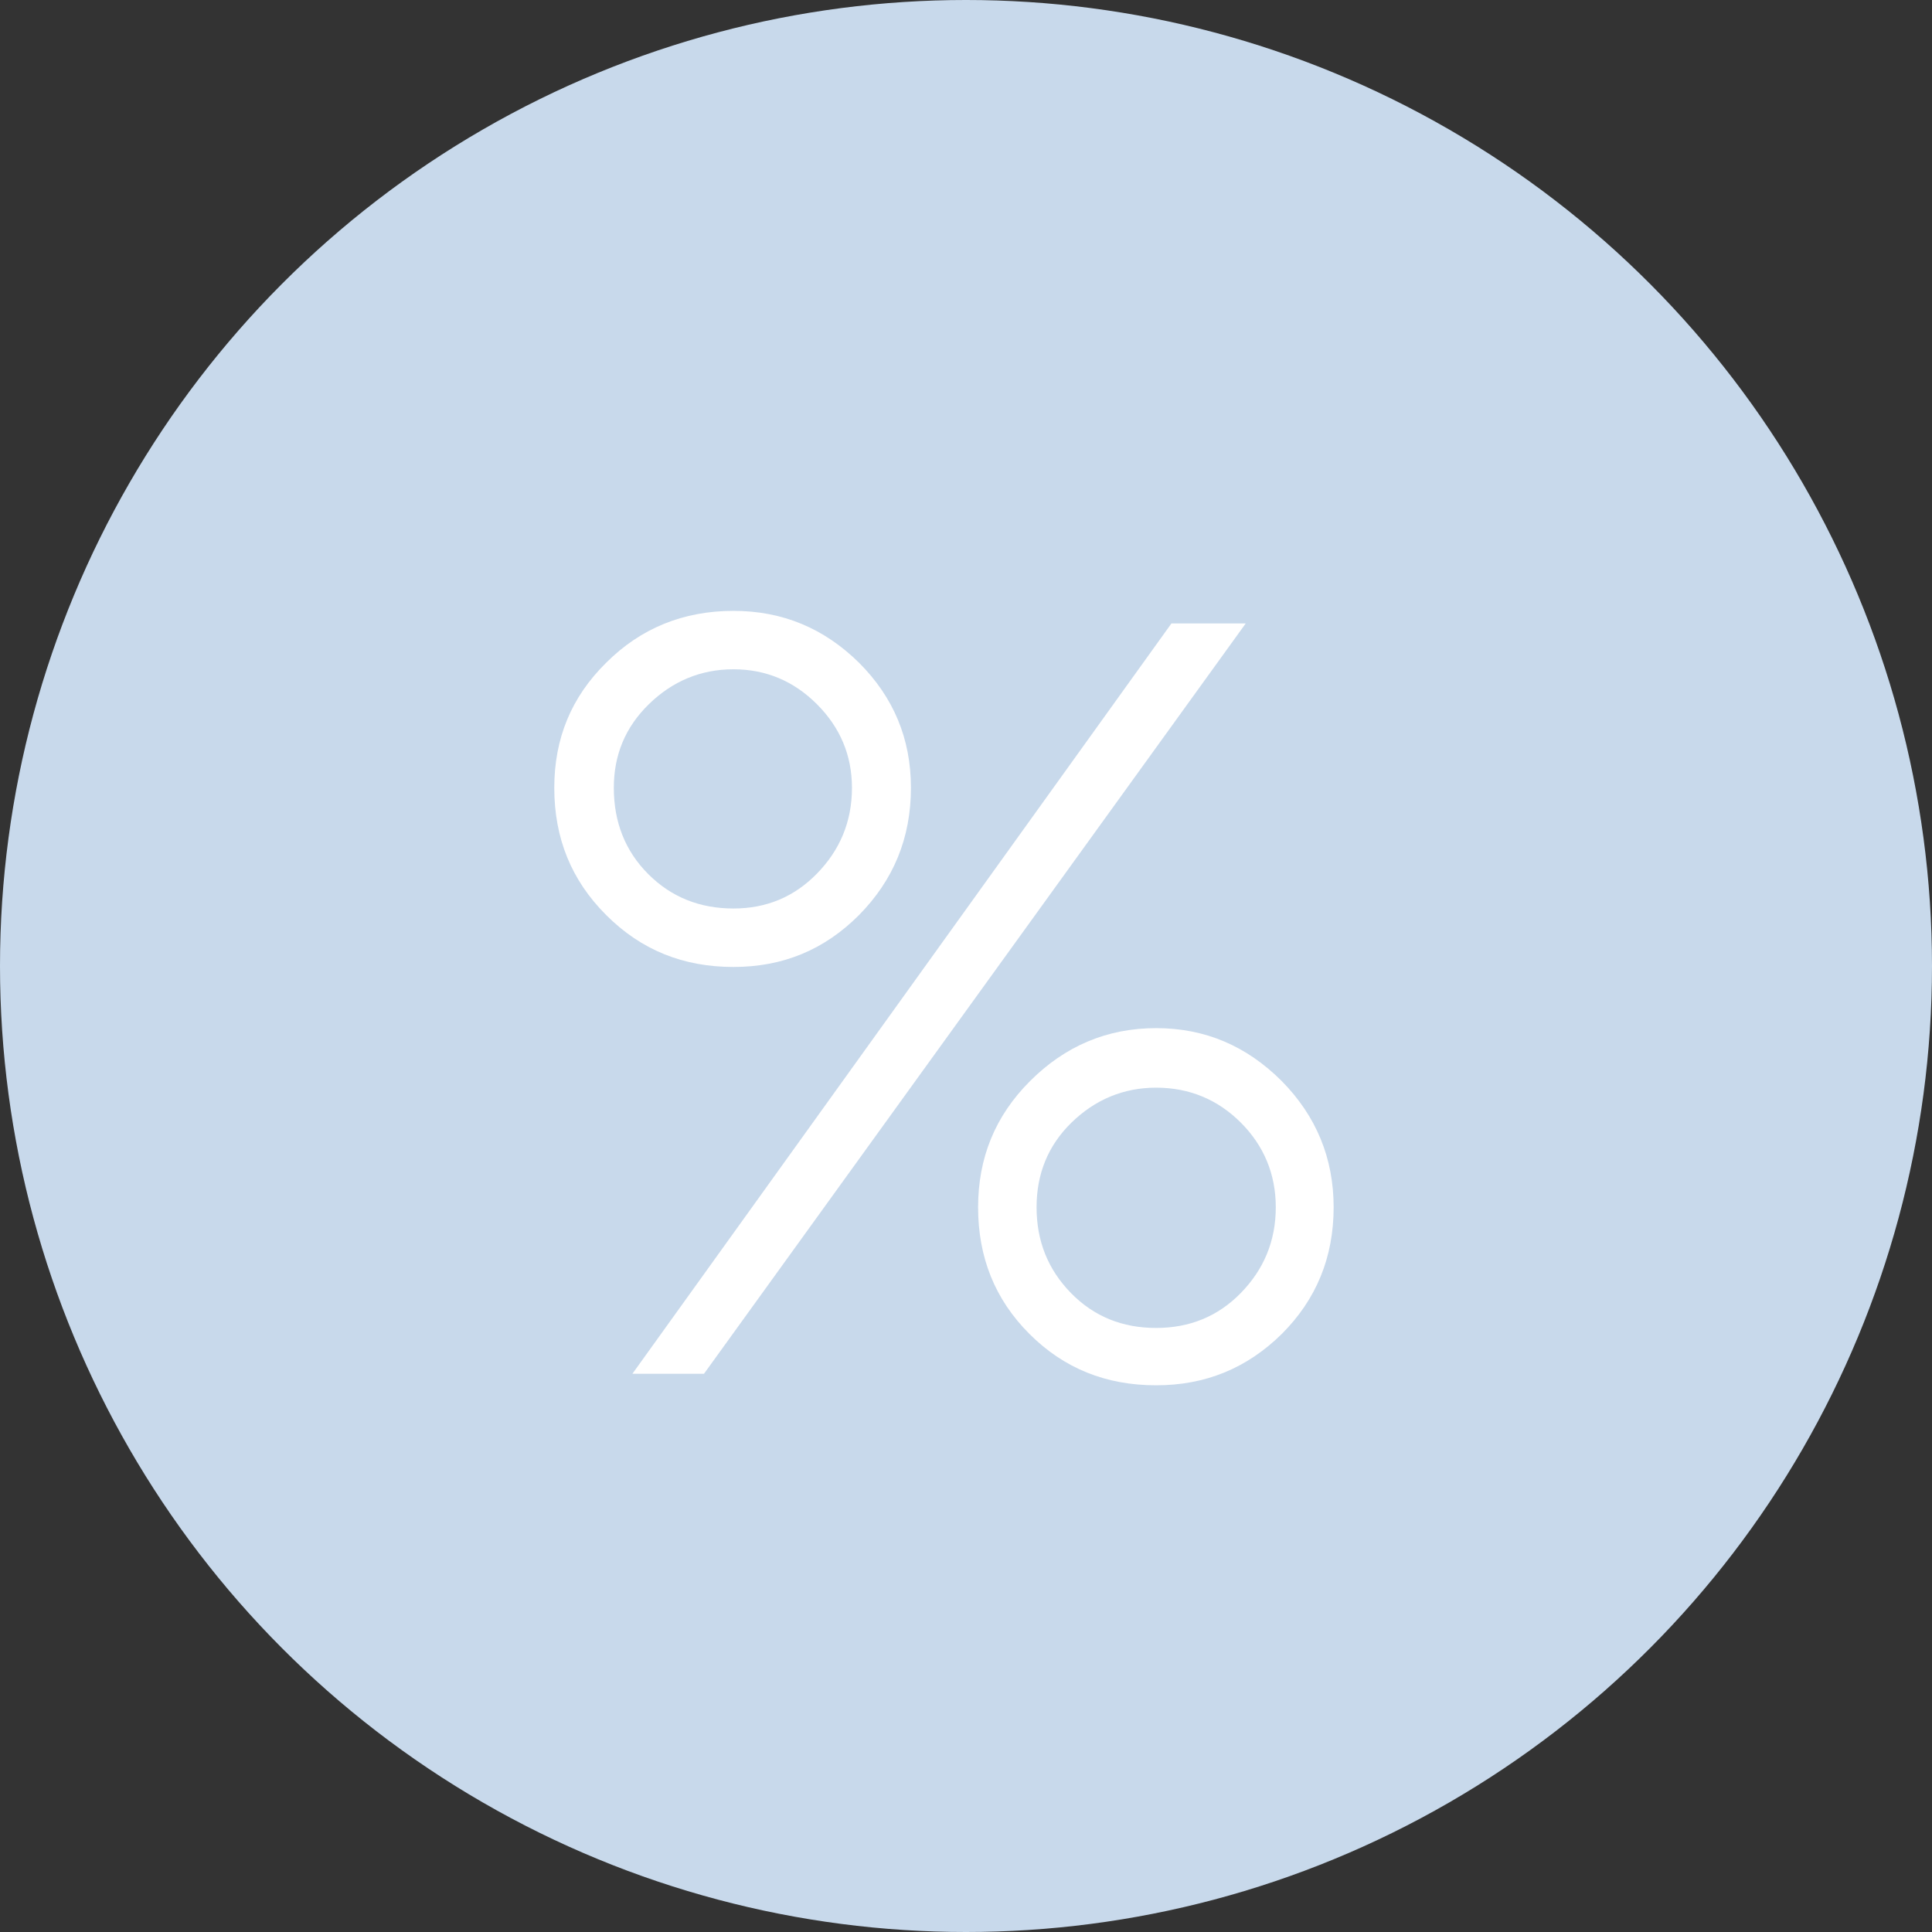 <svg width="38" height="38" viewBox="0 0 38 38" fill="none" xmlns="http://www.w3.org/2000/svg">
<rect x="0" y="0" width="38" height="38" fill="#333333" stroke="none"/>
<circle cx="19" cy="19" r="19" fill="#C8D9EB"/>
<path d="M14.426 19.019C13.438 19.019 12.61 18.686 11.923 17.998C11.235 17.311 10.902 16.483 10.902 15.495C10.902 14.528 11.235 13.712 11.923 13.035C12.6 12.358 13.438 12.015 14.426 12.015C15.393 12.015 16.209 12.358 16.896 13.035C17.573 13.712 17.917 14.528 17.917 15.495C17.917 16.483 17.573 17.311 16.896 17.998C16.209 18.686 15.393 19.019 14.426 19.019ZM12.438 27.021L23.041 12.262H24.502L13.846 27.021H12.438ZM14.426 17.869C15.07 17.869 15.618 17.644 16.069 17.182C16.52 16.72 16.757 16.161 16.757 15.495C16.757 14.851 16.52 14.303 16.069 13.852C15.618 13.4 15.07 13.164 14.426 13.164C13.781 13.164 13.223 13.4 12.761 13.852C12.299 14.303 12.073 14.851 12.073 15.495C12.073 16.172 12.299 16.741 12.75 17.192C13.201 17.644 13.76 17.869 14.426 17.869ZM22.74 27.247C21.752 27.247 20.925 26.914 20.248 26.237C19.571 25.561 19.238 24.733 19.238 23.745C19.238 22.778 19.571 21.951 20.259 21.264C20.946 20.576 21.773 20.222 22.74 20.222C23.707 20.222 24.523 20.576 25.211 21.264C25.888 21.951 26.231 22.778 26.231 23.745C26.231 24.733 25.888 25.561 25.211 26.237C24.523 26.914 23.707 27.247 22.74 27.247ZM22.74 26.119C23.395 26.119 23.954 25.894 24.405 25.432C24.856 24.97 25.093 24.411 25.093 23.745C25.093 23.09 24.856 22.531 24.405 22.08C23.954 21.629 23.395 21.393 22.74 21.393C22.096 21.393 21.537 21.629 21.075 22.08C20.613 22.531 20.388 23.09 20.388 23.745C20.388 24.411 20.613 24.97 21.064 25.432C21.516 25.894 22.074 26.119 22.74 26.119Z" fill="white"/>
</svg>
